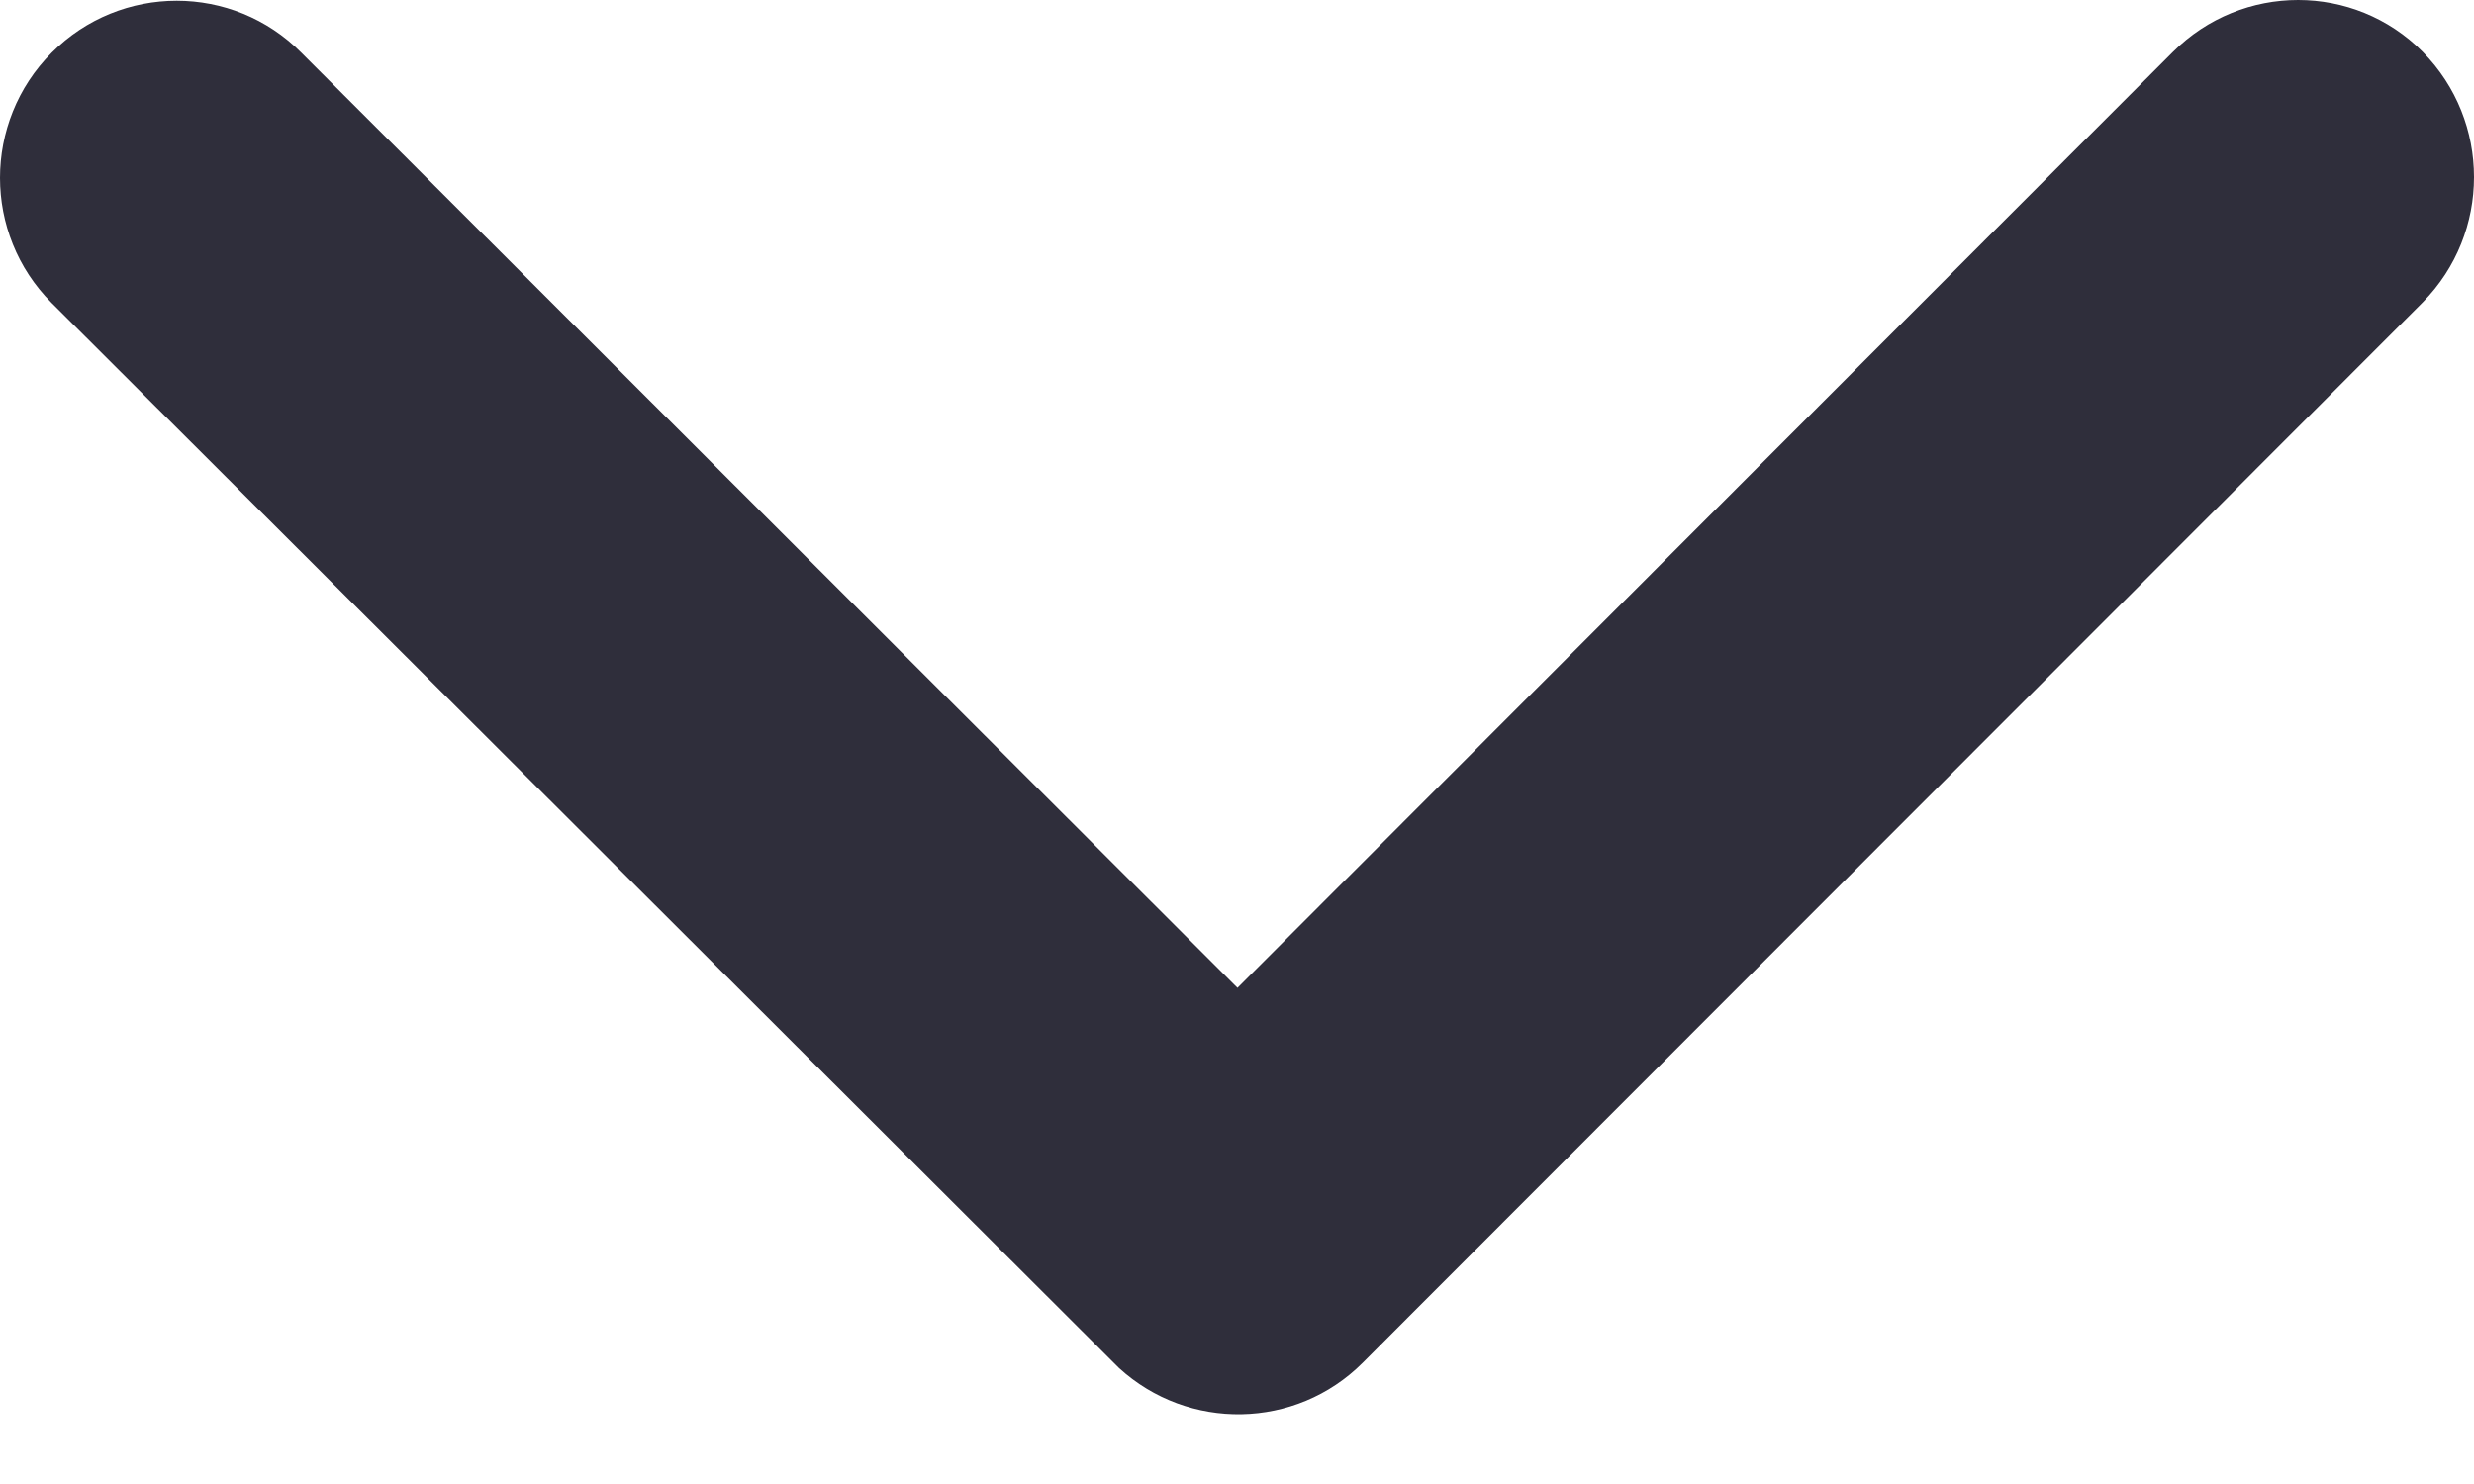 <?xml version="1.0" encoding="UTF-8"?>
<svg width="10px" height="6px" viewBox="0 0 10 6" version="1.1" xmlns="http://www.w3.org/2000/svg" xmlns:xlink="http://www.w3.org/1999/xlink">
    <!-- Generator: Sketch 57.1 (83088) - https://sketch.com -->
    <title>&gt;</title>
    <desc>Created with Sketch.</desc>
    <g id="Desktop" stroke="none" stroke-width="1" fill="none" fill-rule="evenodd">
        <g id="Kategorie" transform="translate(-223, -471)" fill="#2F2E3B" fill-rule="nonzero">
            <g id="Kategorie-v1.1">
                <g id="Section-Intro" transform="translate(130, 316)">
                    <path d="M99.135,157.857 L95.351,154.076 C95.071,153.796 95.071,153.343 95.351,153.066 C95.631,152.79 96.083,152.79 96.363,153.066 L100.651,157.351 C100.922,157.622 100.928,158.056 100.672,158.336 L96.366,162.65 C96.226,162.79 96.042,162.859 95.86,162.859 C95.679,162.859 95.494,162.79 95.354,162.65 C95.074,162.371 95.074,161.918 95.354,161.641 L99.135,157.857 Z" id="&gt;" transform="translate(98, 157.859) rotate(90) translate(-98, -157.859) "></path>
                </g>
            </g>
        </g>
    </g>
</svg>